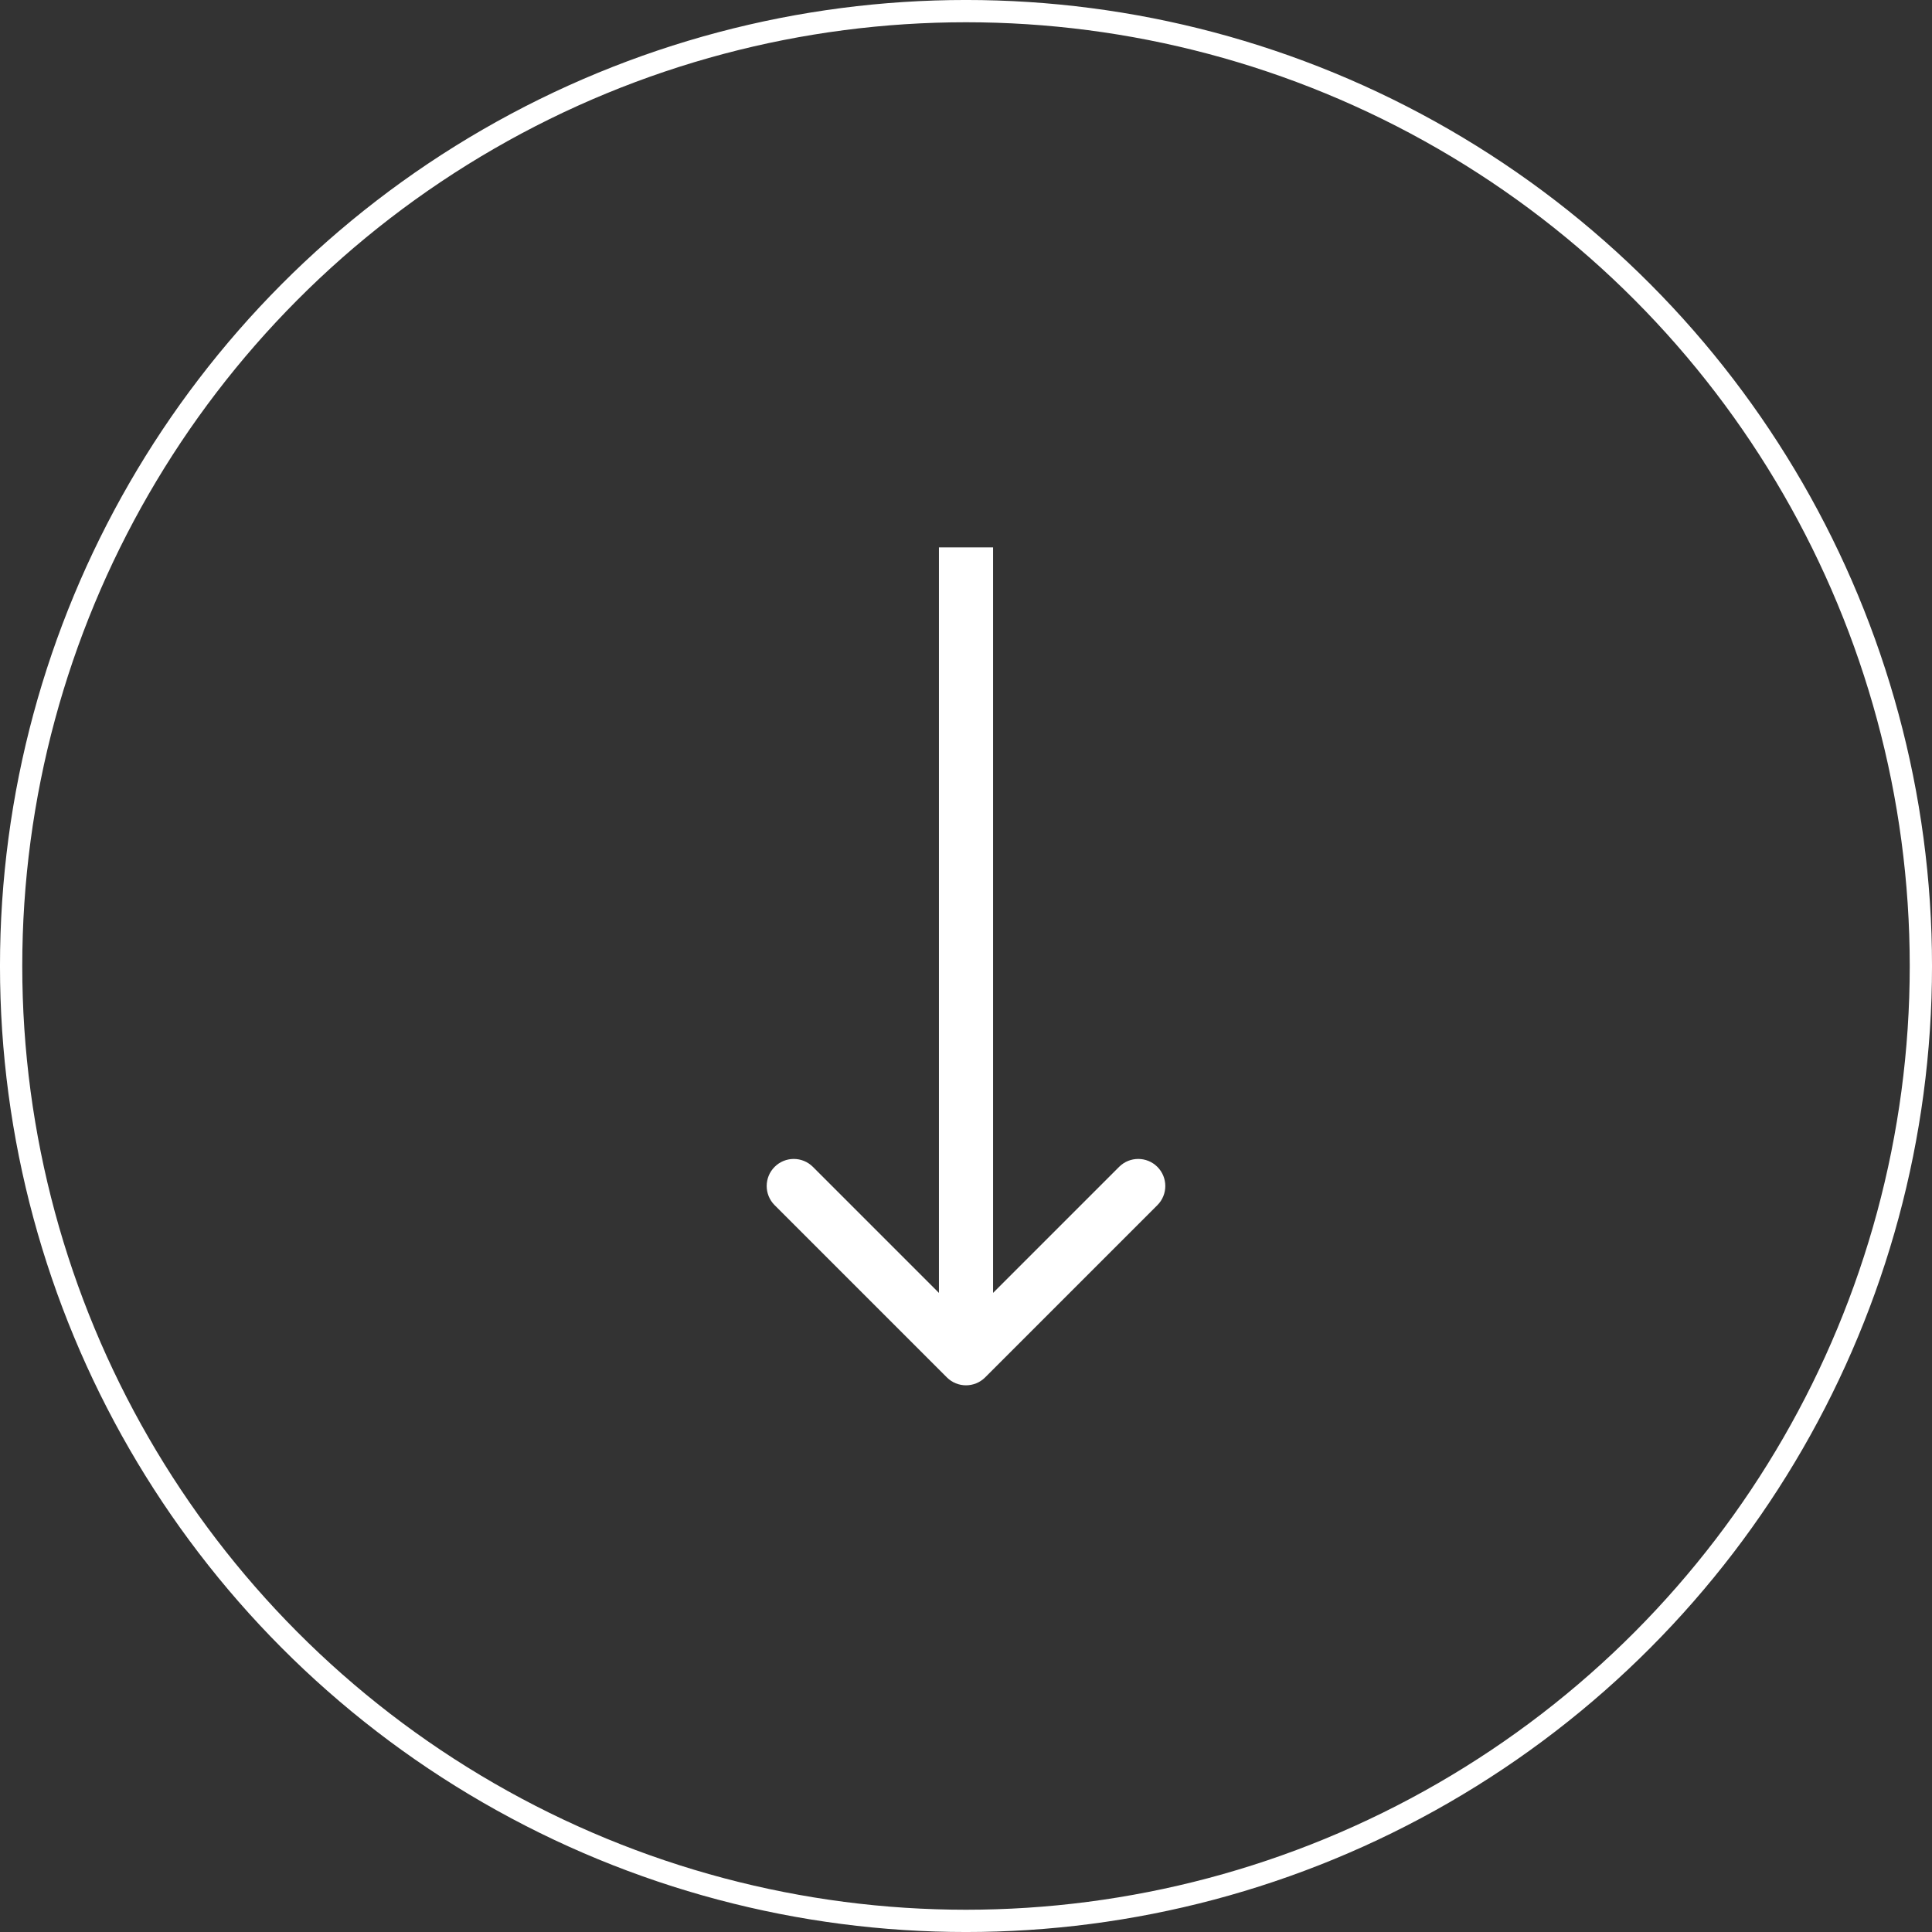 <?xml version="1.0" encoding="UTF-8"?> <svg xmlns="http://www.w3.org/2000/svg" width="70" height="70" viewBox="0 0 70 70" fill="none"><rect x="0" y="0" width="70" height="70" fill="#333333" stroke="none"/> <circle cx="35" cy="35" r="34.597" stroke="white" stroke-width="0.807"></circle> <path d="M34.307 49.906C34.69 50.288 35.31 50.288 35.693 49.906L41.934 43.665C42.317 43.282 42.317 42.661 41.934 42.278C41.551 41.895 40.93 41.895 40.547 42.278L35 47.825L29.453 42.278C29.07 41.895 28.449 41.895 28.066 42.278C27.683 42.661 27.683 43.282 28.066 43.665L34.307 49.906ZM34.019 19.833L34.019 49.212L35.981 49.212L35.981 19.833L34.019 19.833Z" fill="white"></path> </svg> 